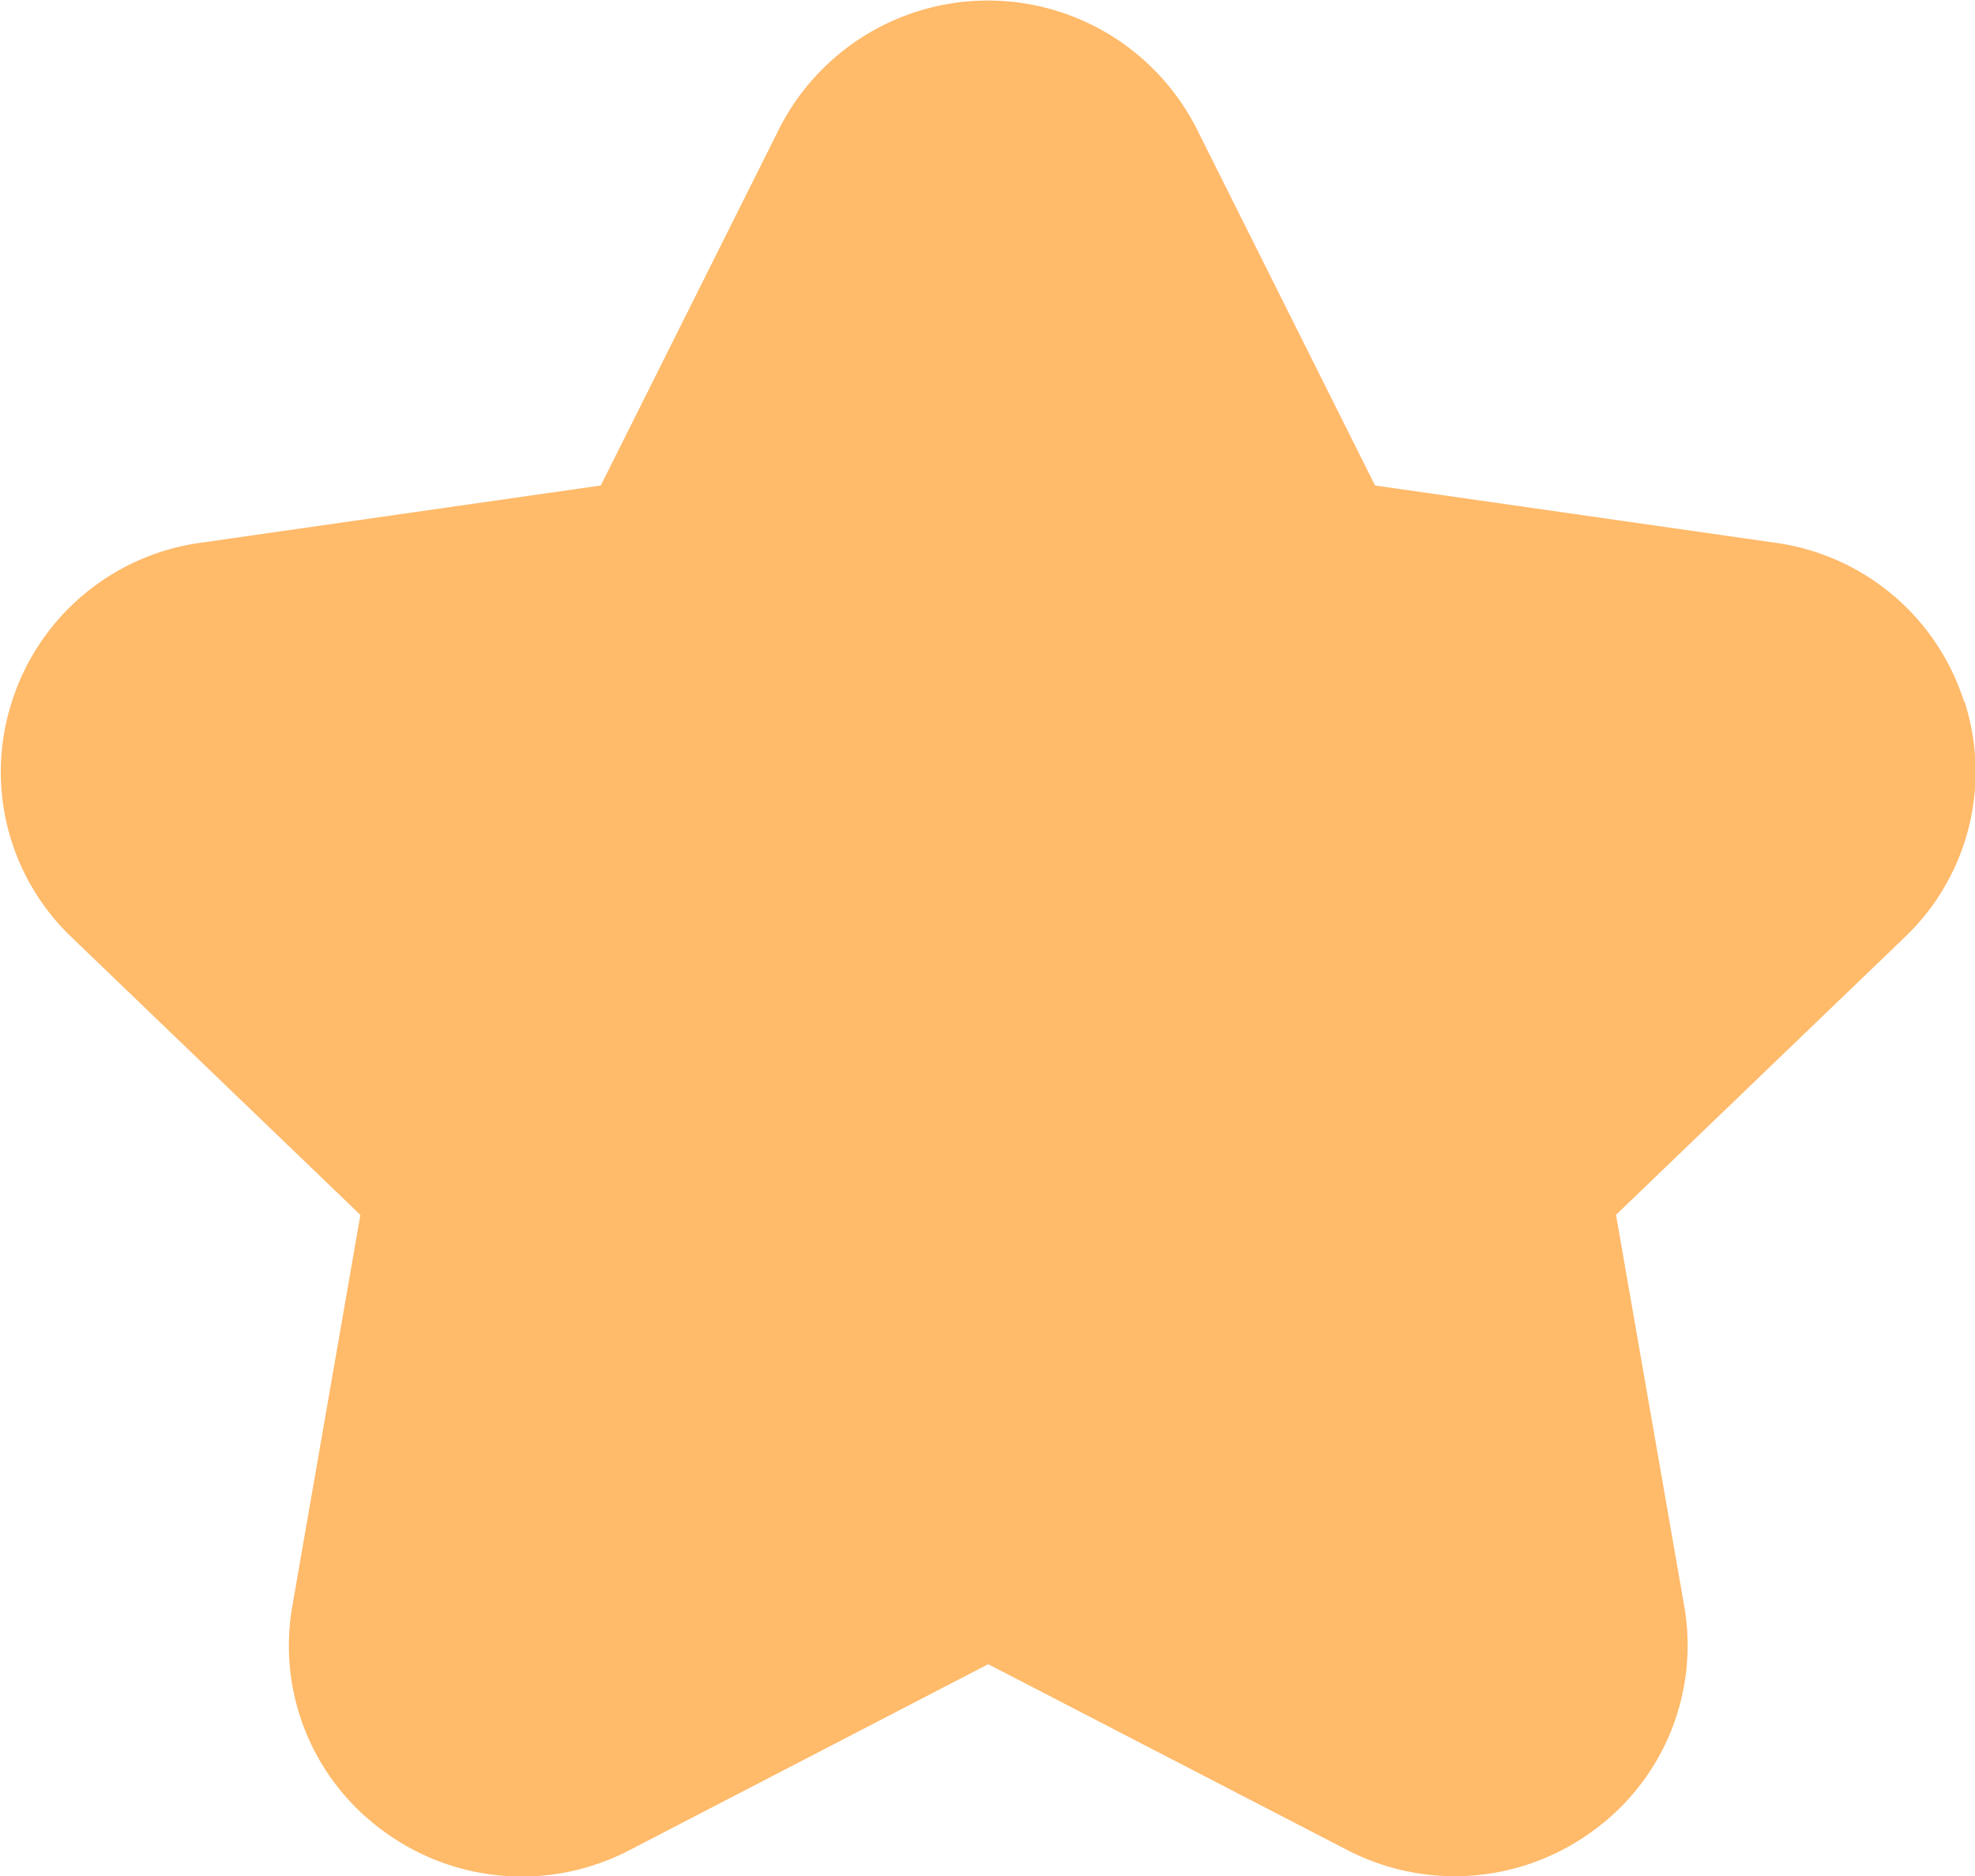 <svg xmlns="http://www.w3.org/2000/svg" id="star-Bold" width="21.049" height="20" viewBox="0 0 21.049 20"><path id="star-Bold-2" data-name="star-Bold" d="M22.931,10.473a2.463,2.463,0,0,0-2.013-1.689l-4.263-.61-1.9-3.8a2.494,2.494,0,0,0-4.452,0l-1.9,3.8-4.263.61a2.463,2.463,0,0,0-2.013,1.693,2.435,2.435,0,0,0,.639,2.515l3.075,2.957-.725,4.167a2.44,2.44,0,0,0,.97,2.4,2.485,2.485,0,0,0,2.631.2l3.815-1.978,3.816,1.975a2.487,2.487,0,0,0,2.631-.2,2.44,2.44,0,0,0,.97-2.4l-.726-4.165,3.075-2.957a2.435,2.435,0,0,0,.639-2.515Z" transform="translate(-2 -2.999)" fill="#ffba6a"></path></svg>
